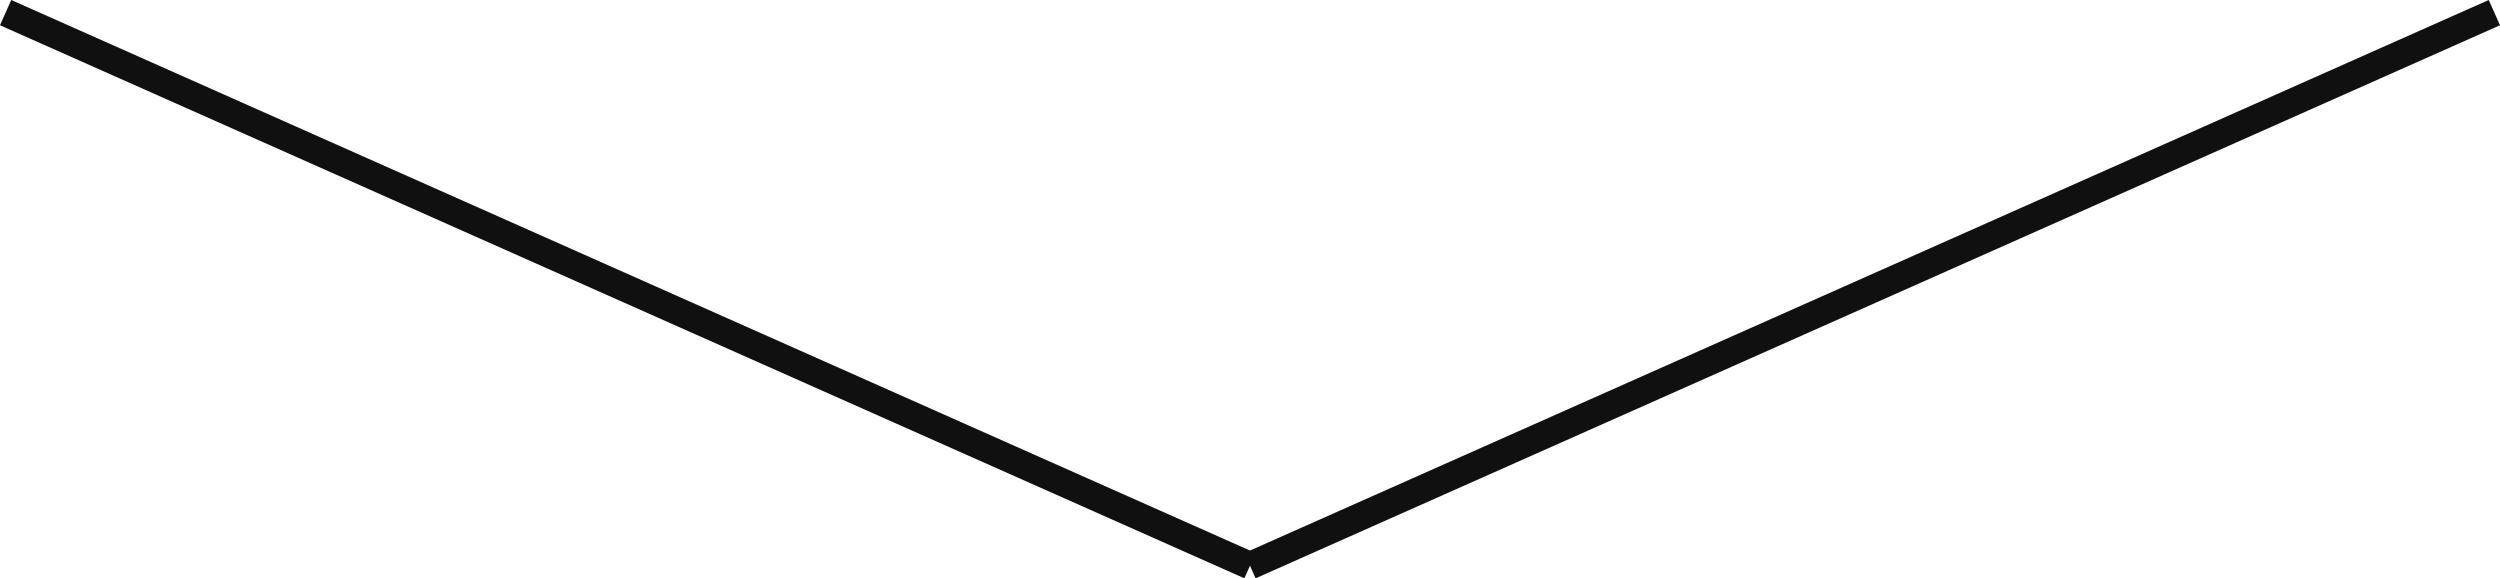 <svg xmlns="http://www.w3.org/2000/svg" width="180.813" height="41.828" viewBox="0 0 180.813 41.828">
  <g id="グループ_1602" data-name="グループ 1602" transform="translate(-3908.516 -1331.202)">
    <path id="パス_5118" data-name="パス 5118" d="M3908.922,1332.115l90,40" fill="none" stroke="#101010" stroke-width="2"/>
    <path id="パス_5119" data-name="パス 5119" d="M3998.922,1332.115l-90,40" transform="translate(90)" fill="none" stroke="#101010" stroke-width="2"/>
  </g>
</svg>
